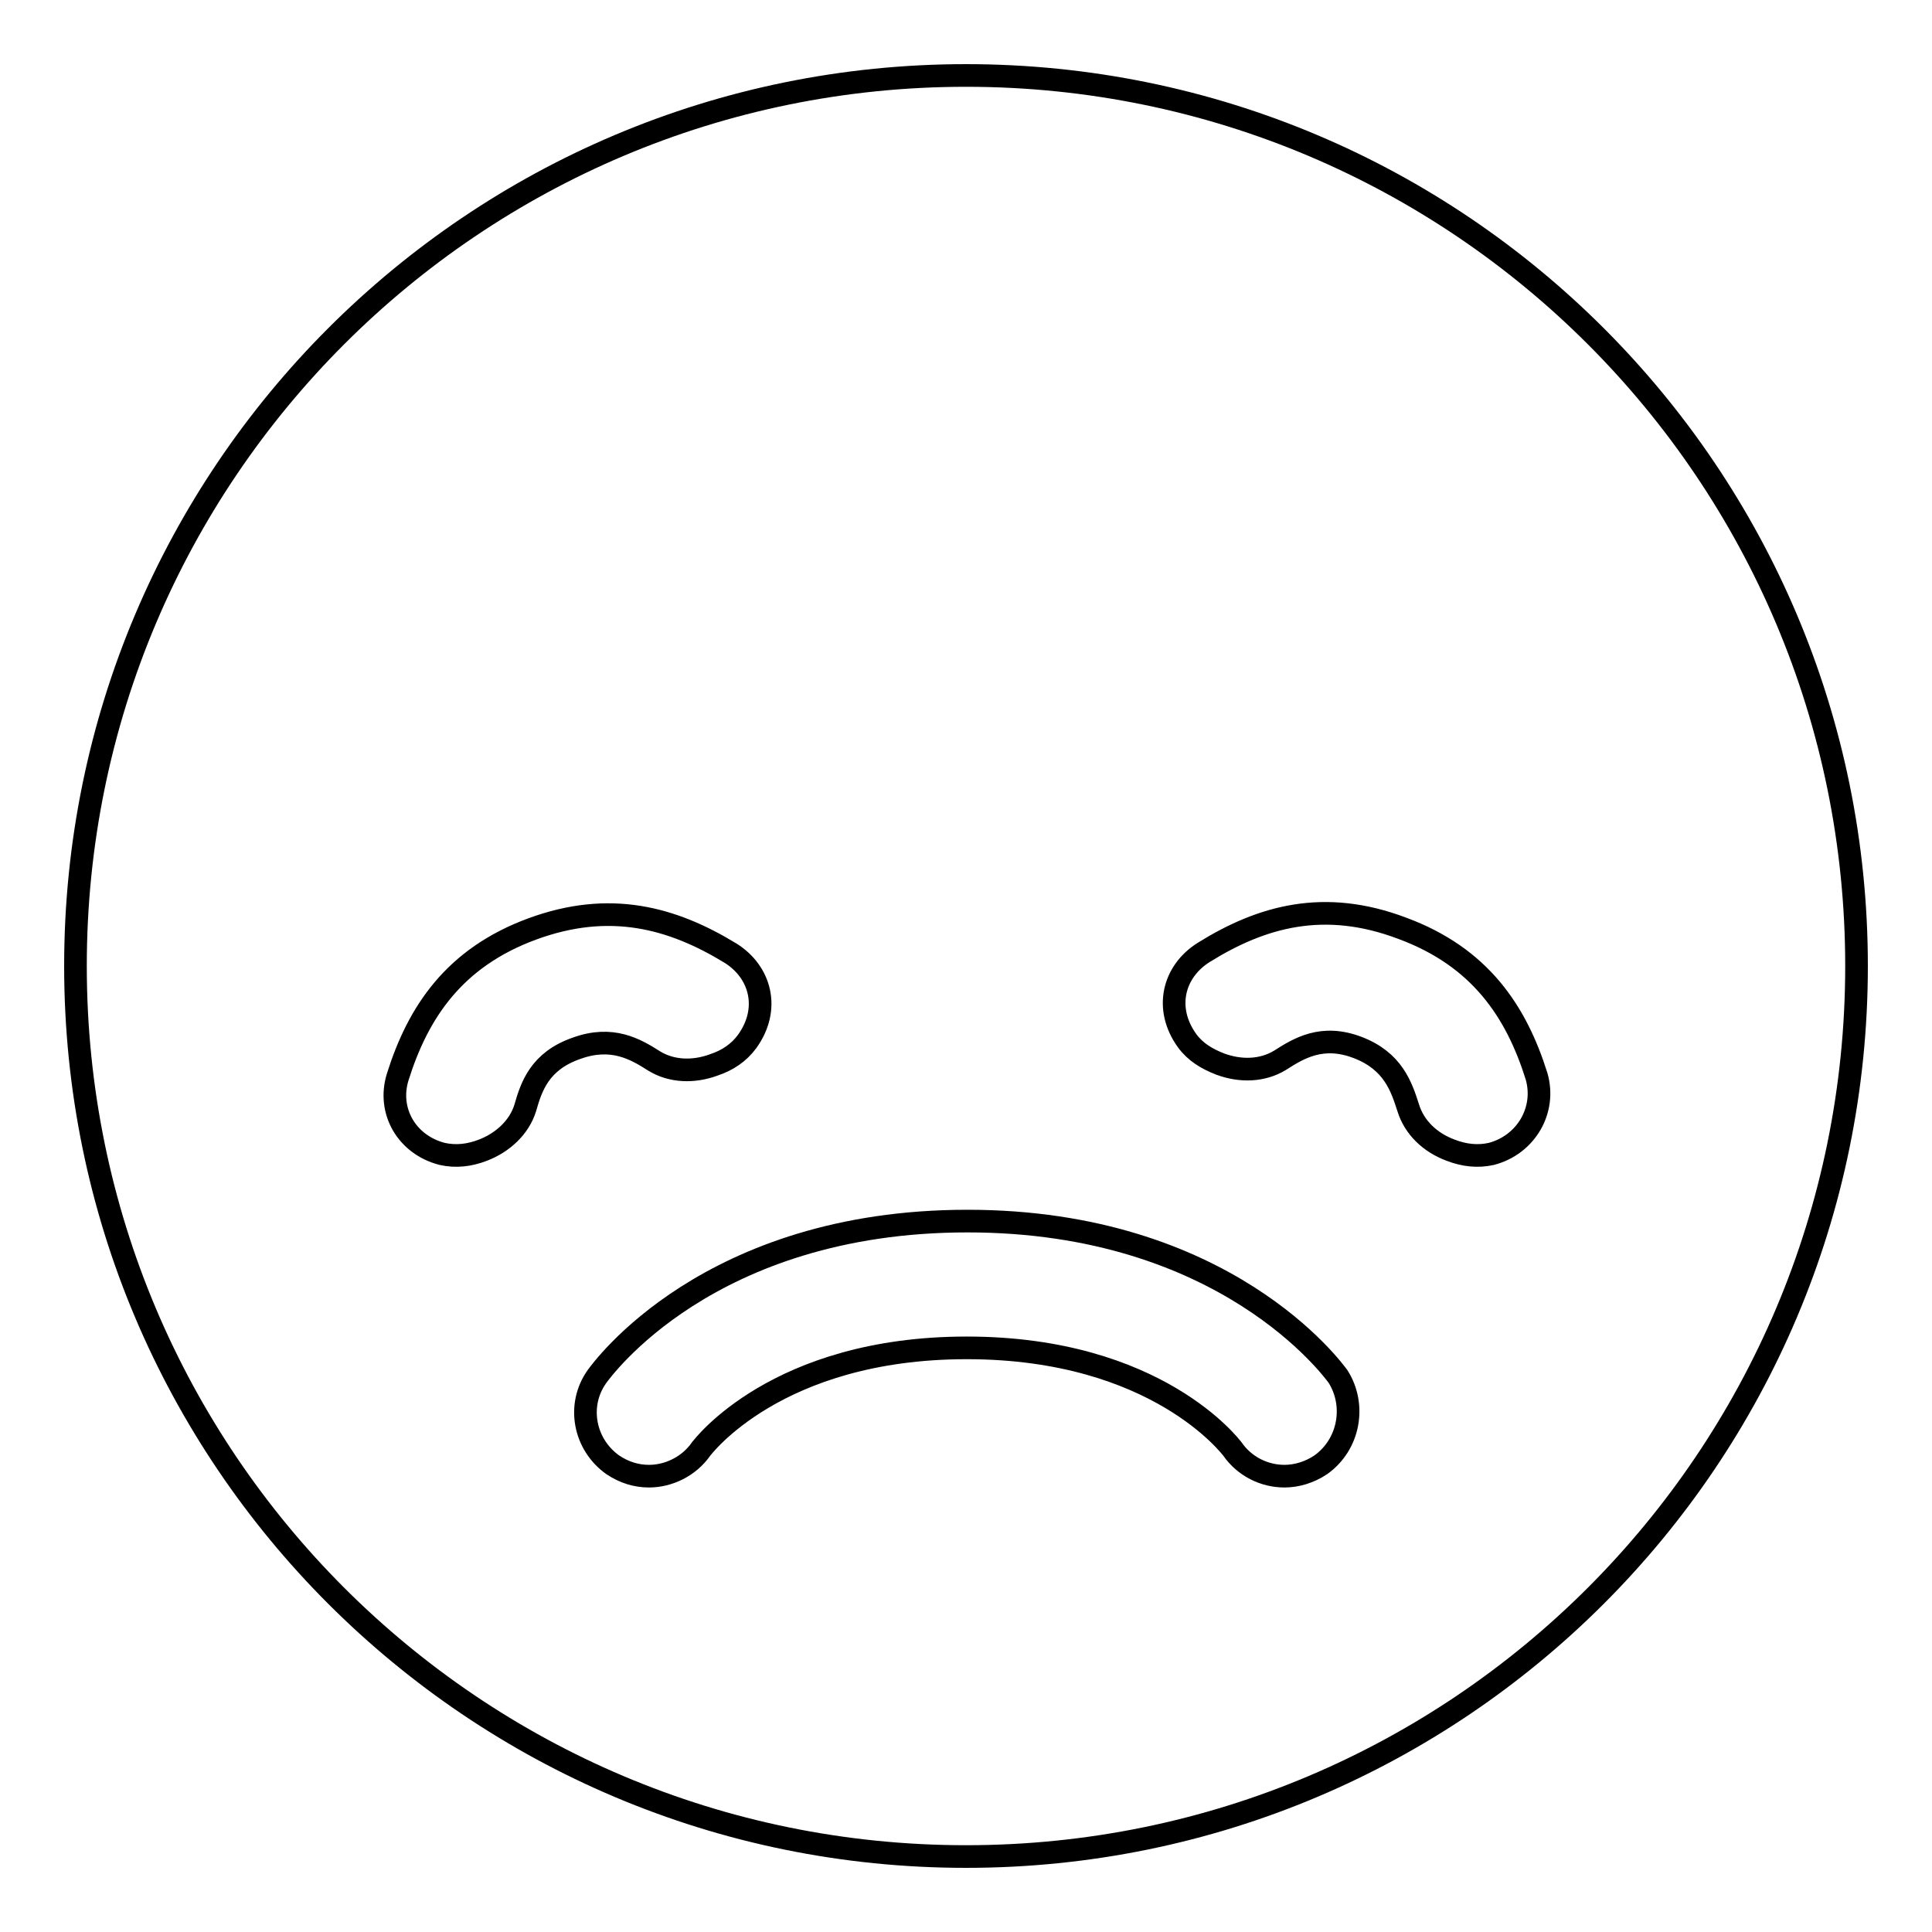 <?xml version="1.0" encoding="utf-8"?>
<!-- Svg Vector Icons : http://www.onlinewebfonts.com/icon -->
<!DOCTYPE svg PUBLIC "-//W3C//DTD SVG 1.1//EN" "http://www.w3.org/Graphics/SVG/1.1/DTD/svg11.dtd">
<svg version="1.1" xmlns="http://www.w3.org/2000/svg" xmlns:xlink="http://www.w3.org/1999/xlink" x="0px" y="0px" viewBox="0 0 256 256" enable-background="new 0 0 256 256" xml:space="preserve">
<g> <path stroke-width="3" fill-opacity="0" stroke="#000000"  d="M128,10C62.8,10,10,62.8,10,128c0,65.2,52.8,118,118,118c65.2,0,118-52.8,118-118C246,62.8,193.2,10,128,10 z M69.6,146.8c-0.8,2.6-3,4.6-5.6,5.6c-1.8,0.7-3.6,0.9-5.4,0.5c-4.7-1.2-7.3-5.7-5.9-10.2c2.7-8.6,7.5-15.8,17.8-19.6 c10.3-3.8,18.6-1.5,26.3,3.2c4,2.5,5.3,7.4,2.2,11.7c-1.1,1.5-2.6,2.5-4.4,3.1c-2.7,1-5.6,0.9-7.9-0.5c-2.5-1.6-5.6-3.4-10.3-1.7 C71.5,140.6,70.4,144,69.6,146.8z M175,194.1c-1.5,1-3.2,1.5-4.8,1.5c-2.7,0-5.3-1.3-6.9-3.6c-0.1-0.1-9.9-13.4-35.2-13.4 c-25.3,0-35.1,13.3-35.2,13.4c-1.6,2.3-4.3,3.6-6.9,3.6c-1.7,0-3.3-0.5-4.8-1.5c-3.8-2.7-4.8-7.9-2.1-11.7 c0.6-0.8,14.7-20.6,49.1-20.6c34.2,0,48.5,19.8,49.1,20.6C179.7,186.2,178.8,191.4,175,194.1z M197.6,152.9 c-1.8,0.4-3.6,0.2-5.4-0.5c-2.7-1-4.8-3-5.6-5.6c-0.9-2.8-2-6.2-6.7-8c-4.7-1.8-7.8,0.1-10.3,1.7c-2.3,1.4-5.2,1.5-7.9,0.5 c-1.8-0.7-3.3-1.6-4.4-3.1c-3.1-4.3-1.8-9.2,2.2-11.7c7.7-4.8,16-7.1,26.3-3.2c10.3,3.8,15.1,11,17.8,19.6 C204.9,147.1,202.2,151.7,197.6,152.9z"/></g>
</svg>